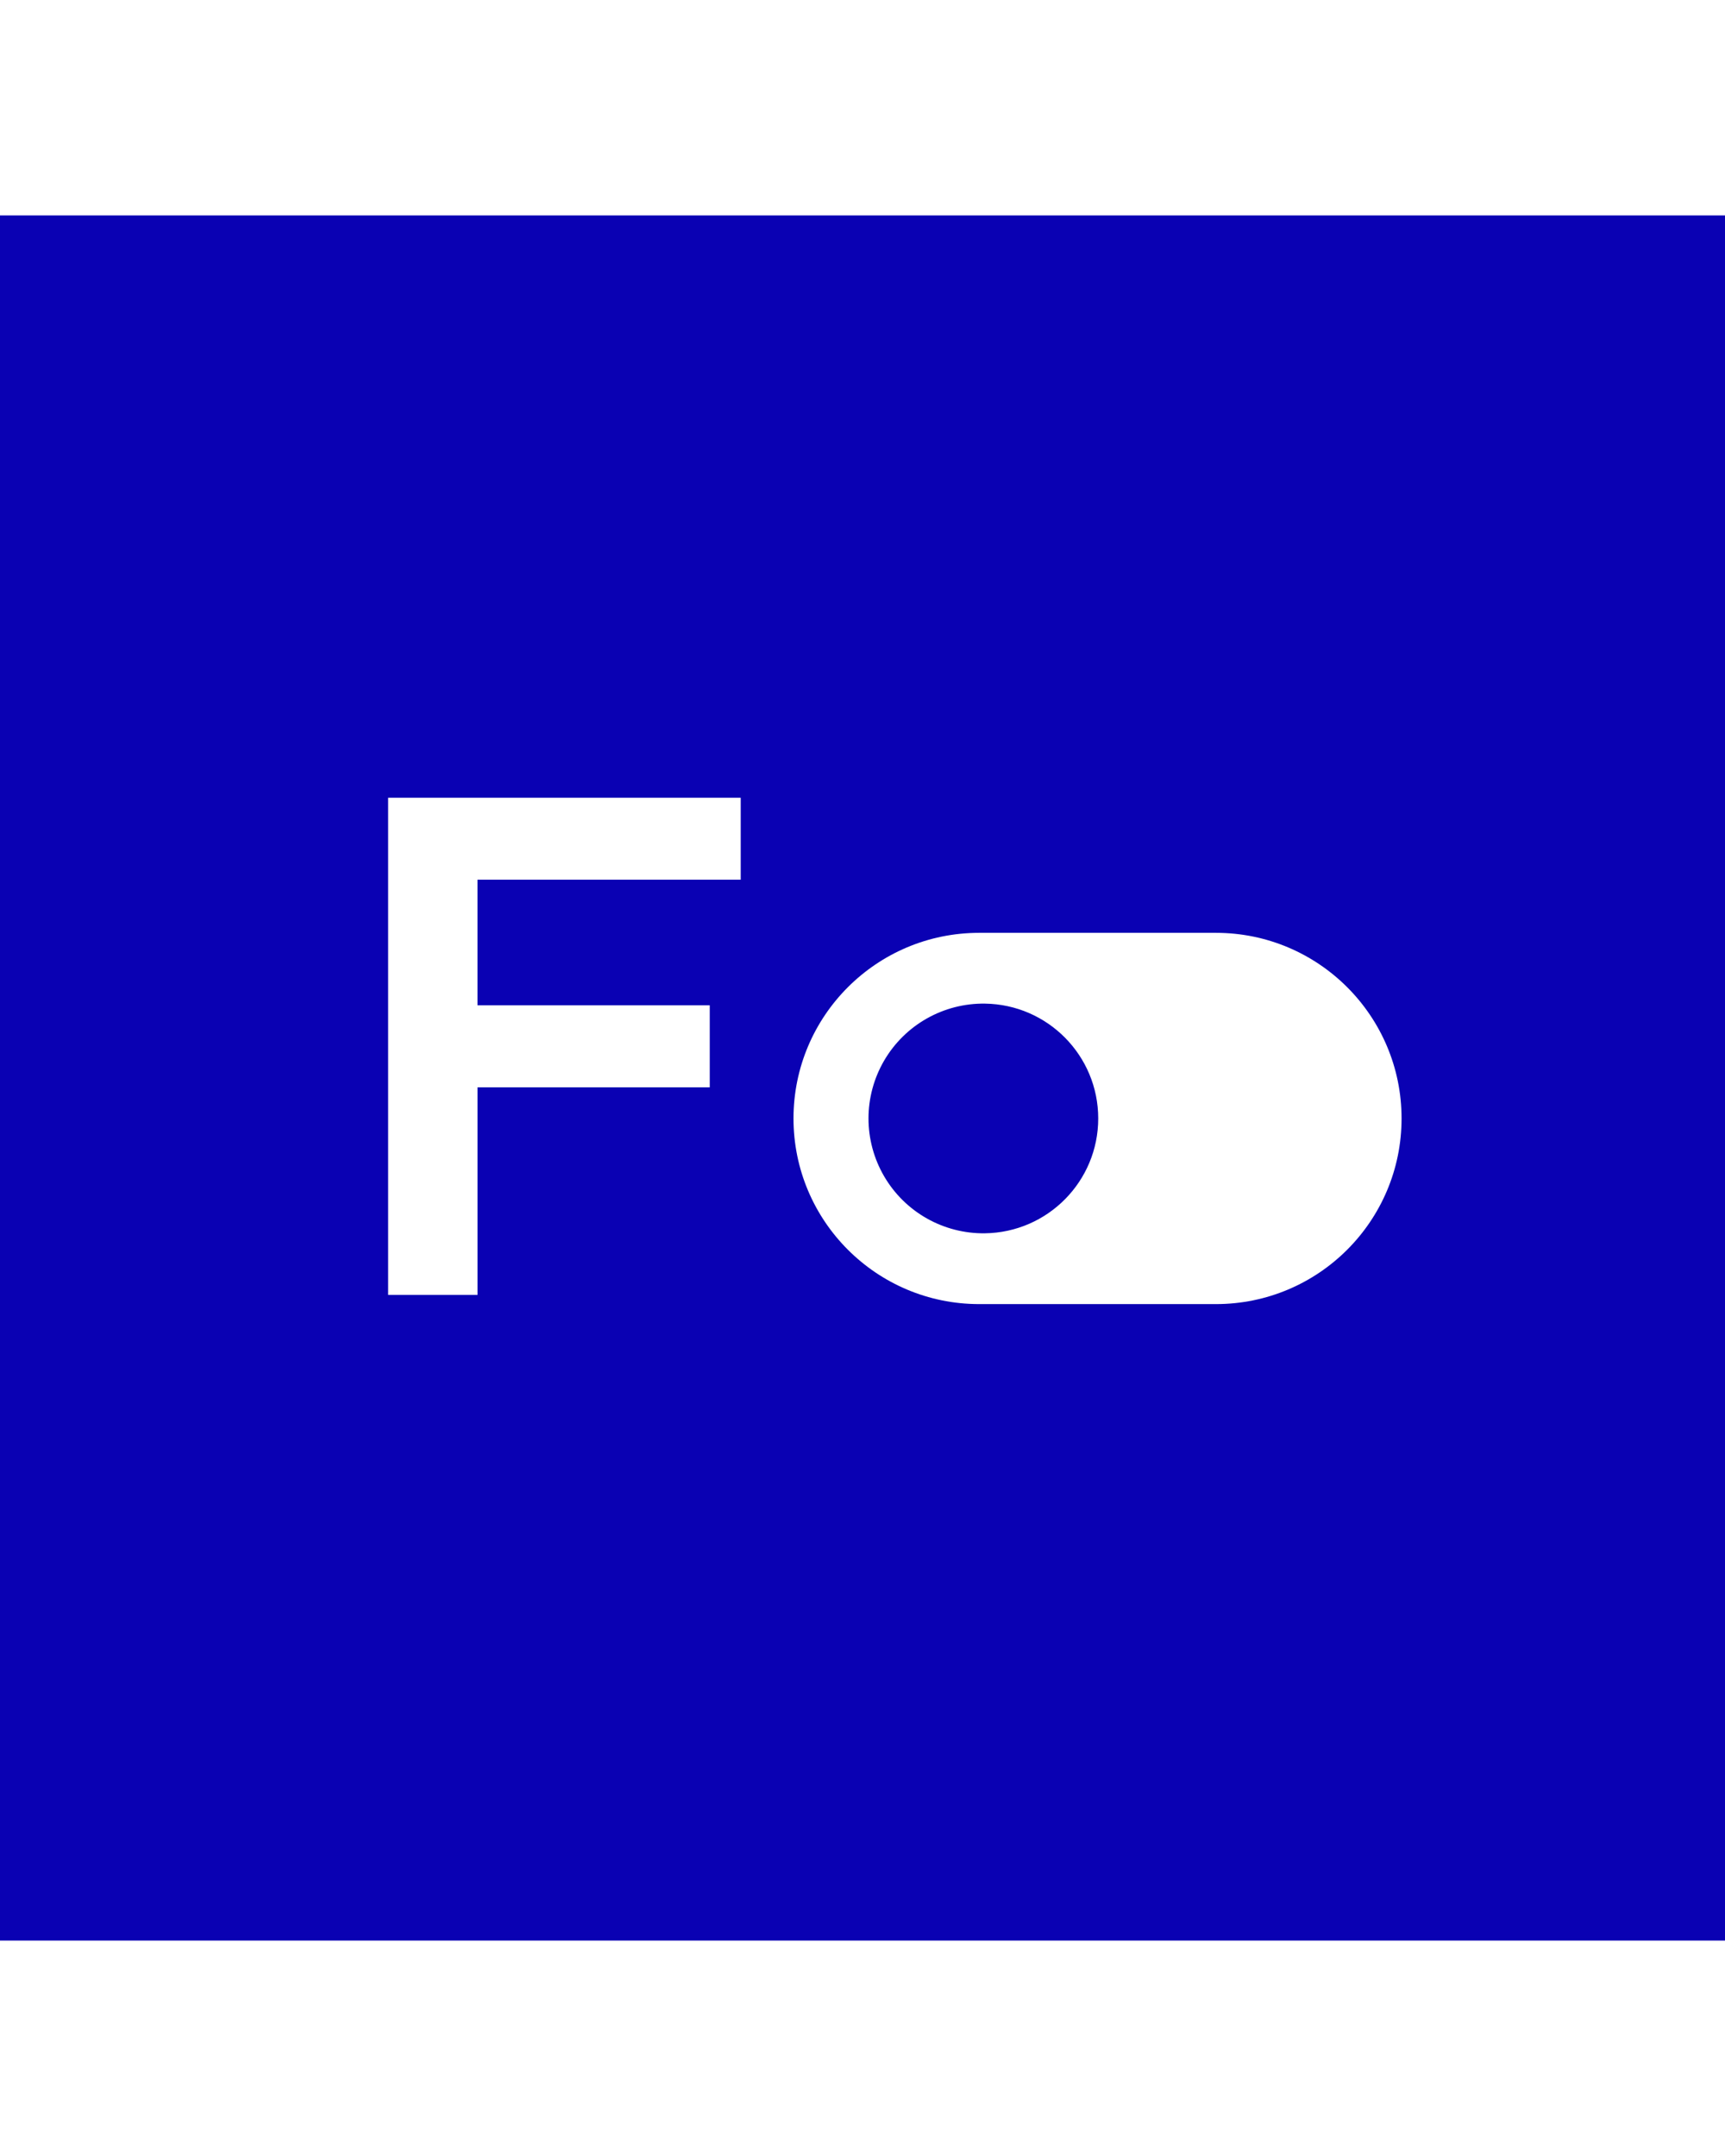 <svg xmlns="http://www.w3.org/2000/svg" width="80" height="100" viewBox="0 0 80 80">
  <g fill="none" fill-rule="evenodd">
    <rect width="80" height="80" fill="#0A01B3"/>
    <rect width="80" height="80" fill="#0A01B3" fill-rule="nonzero"/>
    <path fill="#FFF" fill-rule="nonzero" d="M56.39,33.267 C61.145,33.267 65,37.122 65,41.877 C65,46.632 61.145,50.487 56.39,50.487 L45.41,50.487 C40.655,50.487 36.8,46.632 36.8,41.877 C36.8,37.122 40.655,33.267 45.41,33.267 L56.39,33.267 Z M34.352,27 L34.352,30.802 L22.145,30.802 L22.145,36.628 L32.916,36.628 L32.916,40.431 L22.146,40.431 L22.146,50.059 L18,50.059 L18,27 L34.352,27 Z M45.678,36.55 C43.758,36.524 41.972,37.533 41.004,39.192 C40.036,40.851 40.036,42.902 41.004,44.561 C41.972,46.22 43.758,47.229 45.678,47.203 C48.591,47.163 50.932,44.79 50.932,41.877 C50.932,38.963 48.591,36.59 45.678,36.55 Z"/>
  </g>
</svg>
